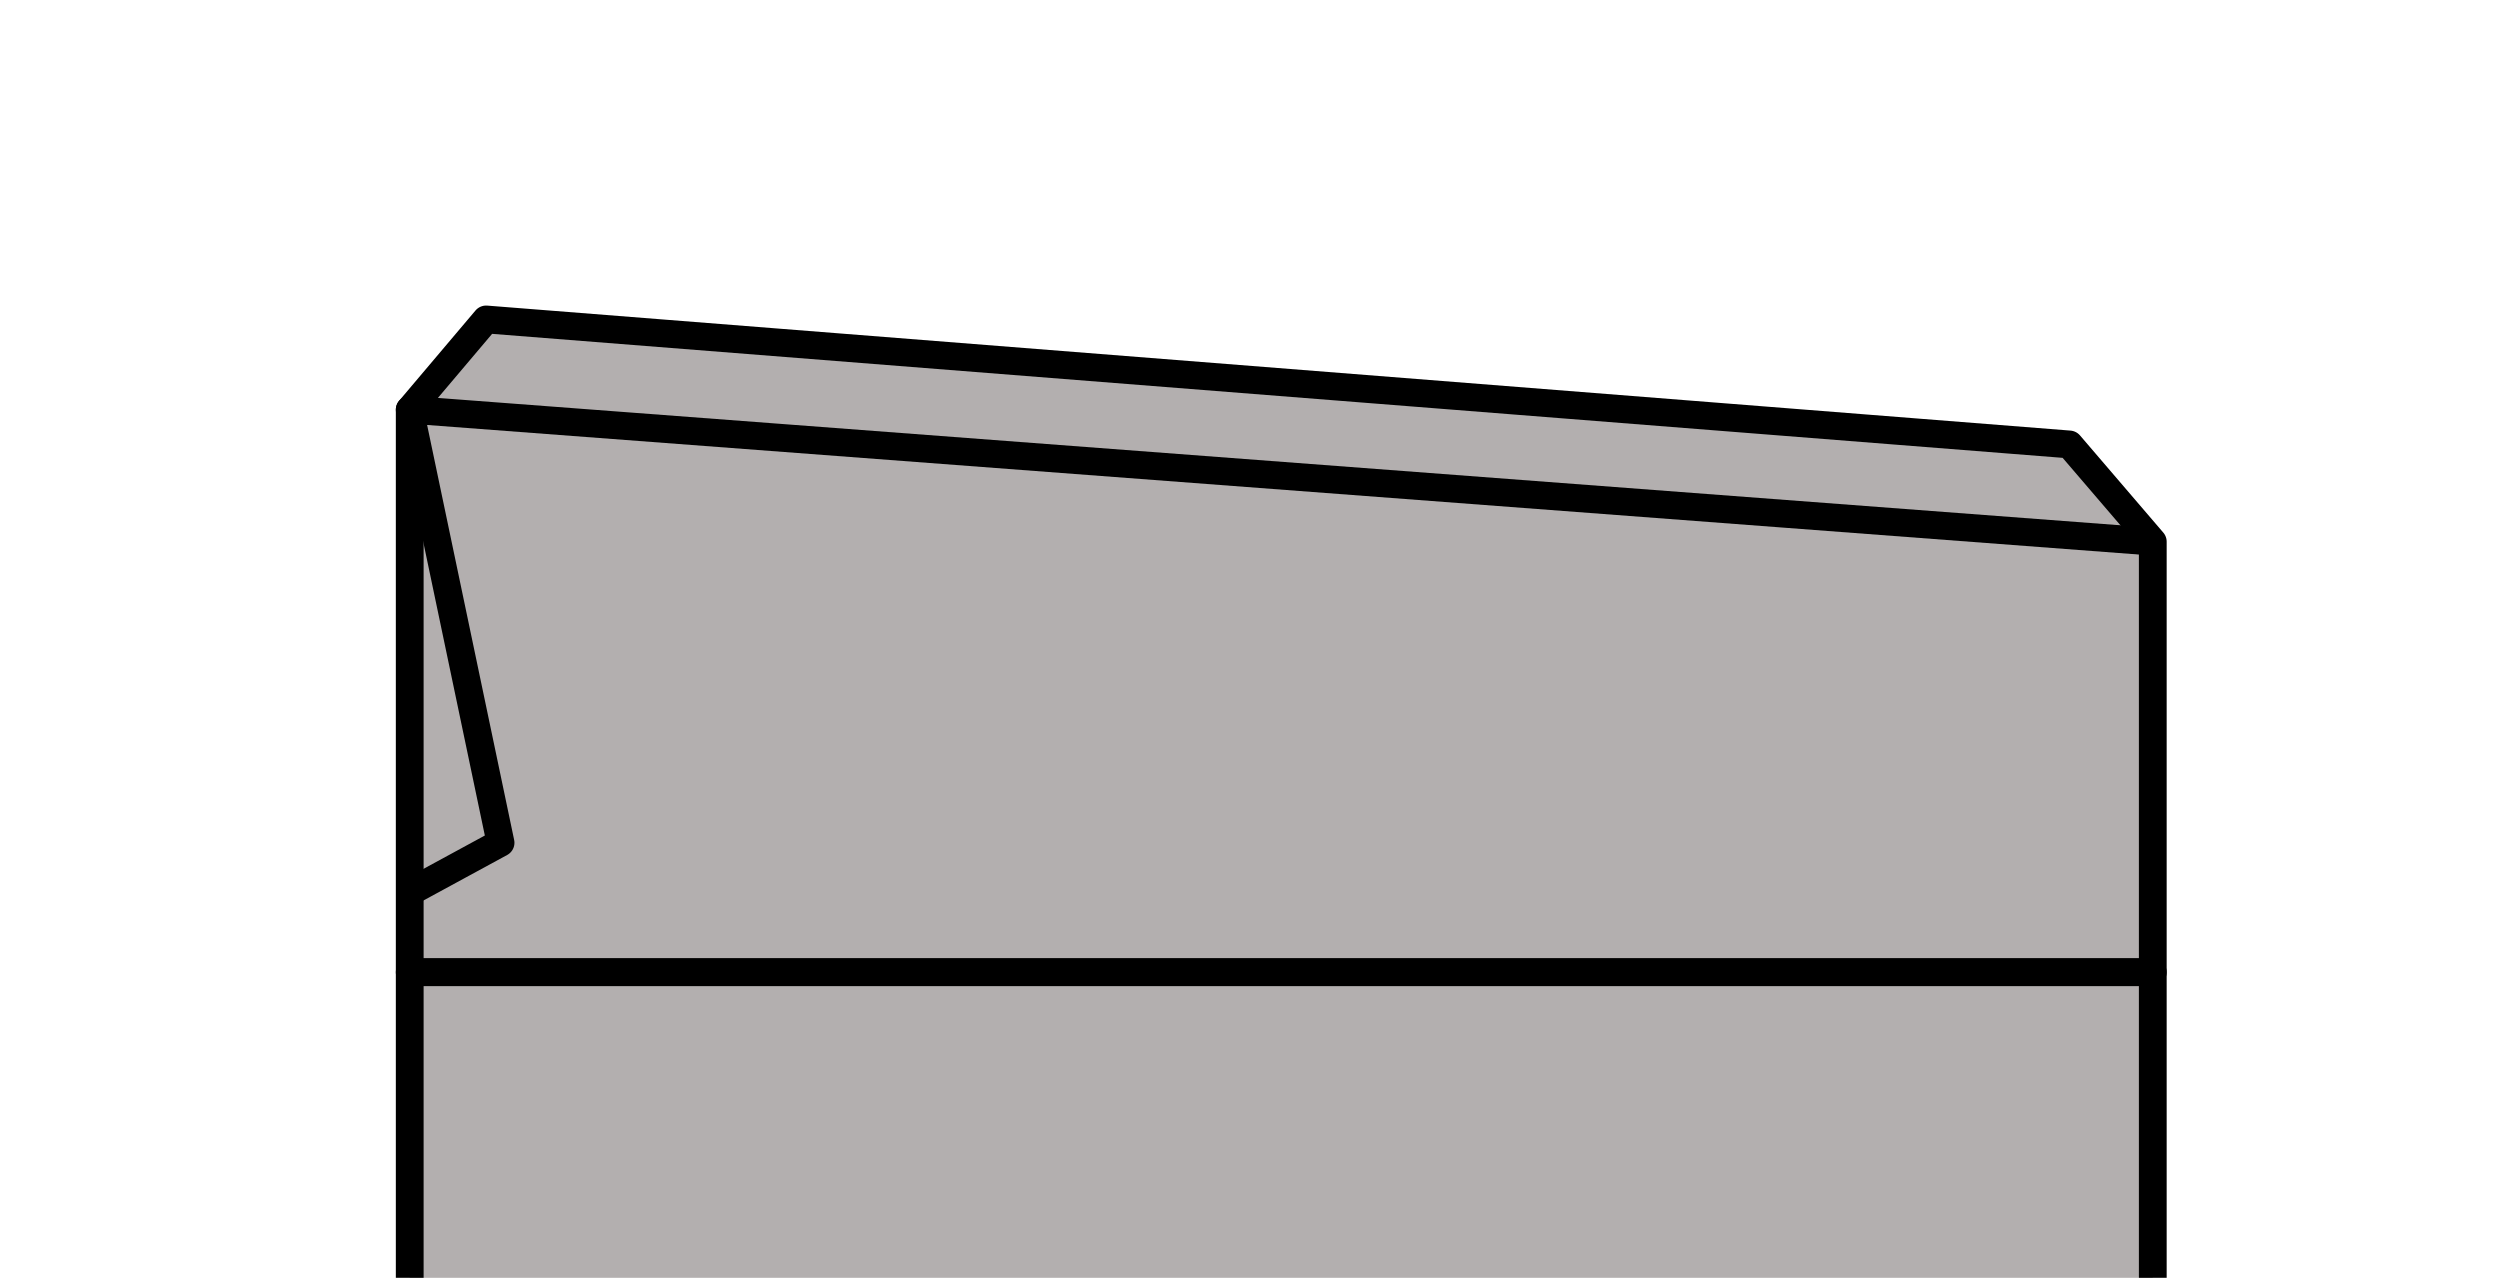 <svg id="Layer_1" data-name="Layer 1" xmlns="http://www.w3.org/2000/svg" viewBox="0 0 90 46"><defs><style>.cls-1{fill:#b3afaf;}.cls-1,.cls-2{stroke:#000;stroke-linejoin:round;}.cls-2{fill:none;}</style></defs><title>sloped</title><polygon class="cls-1" points="17.5 11.5 74.5 16 77.5 19.5 77.5 35 14.75 35 14.75 14.75 17.5 11.5"/><polyline class="cls-2" points="14.91 32.03 18.02 30.34 14.75 14.75 77.5 19.5"/><rect class="cls-1" x="14.75" y="35" width="62.75" height="12"/></svg>